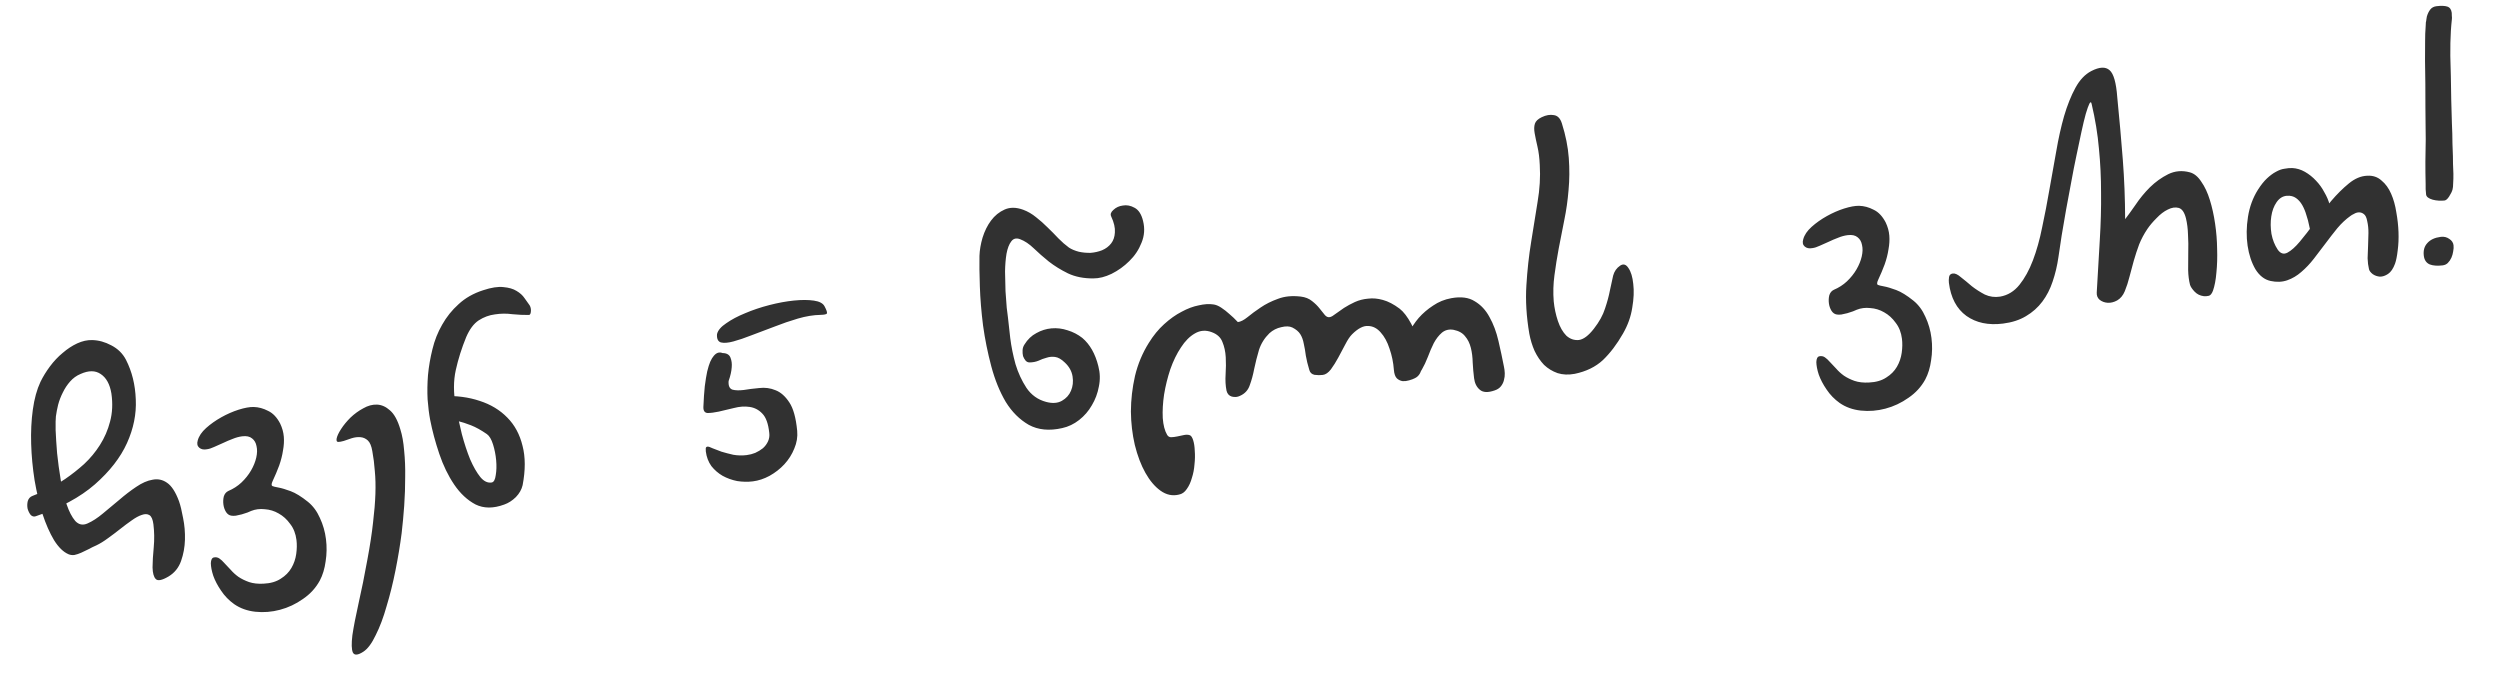 <svg xmlns="http://www.w3.org/2000/svg" width="1090" height="304" viewBox="0 0 1090 304" fill="none"><path d="M15.554 225.096C14.76 225.361 14.032 225.163 13.369 224.501C12.778 223.747 12.335 222.851 12.039 221.813C11.815 220.682 11.84 219.562 12.115 218.451C12.471 217.331 13.163 216.582 14.192 216.205C15.933 215.573 18.052 214.646 20.547 213.423C23.041 212.2 25.664 210.671 28.413 208.837C31.234 206.911 33.983 204.746 36.661 202.342C39.329 199.856 41.63 197.085 43.564 194.029C45.57 190.881 47.045 187.469 47.992 183.792C49.009 180.023 49.201 175.944 48.569 171.554C47.895 167.501 46.341 164.675 43.907 163.076C41.553 161.468 38.615 161.464 35.091 163.064C33.36 163.777 31.843 164.878 30.54 166.365C29.308 167.761 28.264 169.34 27.409 171.102C26.544 172.783 25.857 174.565 25.348 176.45C24.911 178.242 24.585 179.938 24.372 181.537C24.25 182.546 24.21 184.537 24.251 187.511C24.375 190.475 24.589 193.841 24.896 197.609C25.284 201.367 25.815 205.273 26.488 209.327C27.151 213.299 28.008 216.832 29.058 219.928C30.108 223.024 31.361 225.433 32.818 227.154C34.347 228.783 36.129 229.139 38.166 228.221C40.284 227.294 42.504 225.857 44.826 223.911C47.229 221.955 49.627 219.958 52.02 217.92C54.484 215.791 56.938 213.911 59.382 212.281C61.897 210.559 64.29 209.514 66.561 209.147C68.822 208.698 70.905 209.14 72.81 210.474C74.797 211.798 76.539 214.476 78.037 218.509C78.68 220.332 79.276 222.781 79.827 225.857C80.459 228.922 80.73 232.074 80.639 235.313C80.549 238.552 79.984 241.643 78.946 244.587C77.908 247.531 76.081 249.787 73.464 251.357C70.612 253.038 68.754 253.395 67.888 252.428C67.032 251.542 66.573 249.861 66.511 247.386C66.531 244.901 66.703 241.983 67.028 238.632C67.343 235.2 67.296 231.854 66.888 228.595C66.622 226.477 66.041 225.143 65.145 224.593C64.249 224.043 63.128 224.018 61.784 224.517C60.511 224.925 59.039 225.73 57.369 226.933C55.771 228.043 54.106 229.286 52.375 230.662C50.644 232.037 48.867 233.377 47.044 234.681C45.303 235.975 43.612 237.015 41.973 237.799C40.873 238.268 39.742 238.824 38.582 239.466C37.492 240.016 36.438 240.52 35.42 240.979C34.401 241.438 33.408 241.769 32.441 241.973C31.545 242.085 30.704 241.984 29.92 241.668C27.648 240.711 25.529 238.66 23.563 235.513C21.677 232.356 20.001 228.553 18.533 224.102C17.136 219.56 15.984 214.656 15.076 209.391C14.239 204.034 13.744 198.758 13.589 193.564C13.425 188.288 13.668 183.292 14.318 178.576C14.969 173.861 16.078 169.832 17.645 166.491C18.765 164.199 20.139 161.958 21.768 159.768C23.469 157.486 25.332 155.514 27.358 153.854C29.374 152.111 31.477 150.731 33.667 149.712C35.938 148.682 38.112 148.203 40.19 148.274C43.011 148.334 45.797 149.102 48.547 150.578C51.379 152.044 53.503 154.136 54.92 156.855C57.549 161.988 58.977 167.767 59.203 174.194C59.5 180.529 58.223 186.854 55.373 193.17C52.523 199.485 47.855 205.491 41.369 211.186C34.954 216.79 26.349 221.426 15.554 225.096ZM86.211 192.037C86.719 190.153 87.941 188.344 89.876 186.612C91.81 184.88 94.015 183.321 96.49 181.935C98.964 180.55 101.474 179.449 104.02 178.633C106.648 177.808 108.832 177.41 110.574 177.44C112.733 177.5 114.832 178.065 116.869 179.134C118.978 180.111 120.74 181.959 122.157 184.678C123.053 186.552 123.584 188.471 123.747 190.437C123.9 192.321 123.779 194.323 123.382 196.441C123.067 198.55 122.513 200.729 121.719 202.981C120.915 205.15 119.958 207.422 118.849 209.795C118.33 210.936 118.294 211.644 118.742 211.919C119.18 212.112 120.077 212.331 121.431 212.575C122.786 212.819 124.548 213.343 126.718 214.147C128.888 214.951 131.399 216.498 134.251 218.789C136.462 220.581 138.204 222.928 139.478 225.831C140.833 228.723 141.715 231.798 142.124 235.057C142.532 238.316 142.482 241.55 141.974 244.759C141.547 247.957 140.697 250.753 139.425 253.147C137.674 256.345 135.235 259.009 132.109 261.139C128.993 263.35 125.633 264.93 122.028 265.878C118.504 266.816 114.939 267.097 111.334 266.721C107.809 266.335 104.733 265.231 102.105 263.409C99.833 261.79 97.933 259.835 96.405 257.544C94.886 255.334 93.745 253.16 92.981 251.021C92.308 248.954 91.956 247.136 91.925 245.568C91.986 244.07 92.418 243.23 93.223 243.047C94.109 242.853 94.913 243 95.637 243.489C96.36 243.978 97.109 244.67 97.883 245.566C98.739 246.452 99.646 247.414 100.603 248.453C101.571 249.573 102.692 250.591 103.965 251.507C105.32 252.413 106.863 253.172 108.595 253.782C110.408 254.383 112.506 254.616 114.89 254.483C117.935 254.35 120.45 253.621 122.436 252.296C124.432 251.053 125.975 249.494 127.064 247.62C128.153 245.746 128.85 243.713 129.155 241.524C129.46 239.334 129.495 237.302 129.26 235.428C128.913 232.658 128.001 230.331 126.523 228.447C125.117 226.471 123.436 224.944 121.481 223.865C119.606 222.776 117.584 222.16 115.415 222.018C113.317 221.785 111.361 222.03 109.548 222.753C109.233 222.876 108.683 223.11 107.899 223.456C107.104 223.722 106.269 223.992 105.393 224.267C104.507 224.461 103.662 224.649 102.858 224.833C102.043 224.935 101.381 224.935 100.871 224.833C99.945 224.701 99.175 224.177 98.564 223.261C97.942 222.263 97.555 221.153 97.402 219.93C97.249 218.708 97.31 217.542 97.584 216.432C97.941 215.311 98.587 214.527 99.524 214.079C101.724 213.141 103.638 211.908 105.267 210.38C106.968 208.76 108.362 207.013 109.452 205.138C110.541 203.264 111.299 201.39 111.726 199.515C112.154 197.641 112.194 195.981 111.847 194.535C111.582 193.079 110.945 191.958 109.936 191.174C108.918 190.309 107.471 189.994 105.597 190.229C104.212 190.402 102.812 190.784 101.396 191.376C100.052 191.875 98.677 192.461 97.272 193.134C95.938 193.715 94.645 194.29 93.392 194.861C92.221 195.422 91.147 195.763 90.169 195.886C88.794 196.141 87.689 195.907 86.853 195.184C86.018 194.461 85.804 193.412 86.211 192.037ZM146.757 191.278C146.95 190.178 147.602 188.772 148.712 187.061C149.821 185.349 151.186 183.689 152.804 182.079C154.505 180.459 156.363 179.109 158.38 178.029C160.386 176.867 162.387 176.327 164.383 176.408C166.379 176.489 168.264 177.328 170.037 178.927C171.891 180.515 173.394 183.265 174.546 187.176C175.361 189.722 175.917 192.838 176.214 196.525C176.582 200.12 176.73 203.95 176.66 208.013C176.672 212.067 176.53 216.223 176.236 220.48C175.932 224.656 175.561 228.633 175.124 232.412C174.454 237.627 173.559 243.036 172.44 248.638C171.322 254.24 170.03 259.45 168.564 264.268C167.191 269.157 165.608 273.369 163.817 276.904C162.117 280.51 160.31 282.929 158.395 284.162C156.023 285.701 154.505 285.808 153.843 284.484C153.262 283.15 153.195 280.634 153.642 276.937C154.181 273.311 155.086 268.646 156.357 262.942C157.639 257.32 158.915 250.994 160.186 243.966C161.325 237.865 162.144 232.508 162.641 227.894C163.21 223.188 163.555 219.007 163.676 215.35C163.798 211.694 163.715 208.394 163.429 205.451C163.214 202.416 162.852 199.523 162.342 196.773C161.975 194.502 161.322 192.929 160.385 192.053C159.448 191.178 158.353 190.694 157.1 190.603C155.929 190.501 154.666 190.66 153.311 191.078C152.038 191.485 150.887 191.878 149.859 192.255C148.82 192.551 148.01 192.693 147.43 192.683C146.849 192.673 146.625 192.205 146.757 191.278ZM192.959 172.703C198.886 172.457 204.269 173.148 209.108 174.776C213.936 176.323 217.965 178.756 221.194 182.075C224.414 185.313 226.625 189.422 227.828 194.402C229.103 199.291 229.115 205 227.864 211.529C227.437 213.403 226.454 215.14 224.917 216.739C223.369 218.257 221.684 219.337 219.861 219.979C215.115 221.733 210.934 221.719 207.318 219.937C203.773 218.064 200.681 215.183 198.042 211.293C195.403 207.403 193.227 202.917 191.515 197.835C189.802 192.753 188.482 187.829 187.553 183.063C187.064 180.476 186.691 177.502 186.436 174.141C186.261 170.77 186.316 167.246 186.601 163.569C186.956 159.801 187.602 156.037 188.537 152.279C189.463 148.439 190.878 144.868 192.782 141.568C194.675 138.186 197.073 135.196 199.975 132.598C202.866 129.918 206.42 127.901 210.637 126.545C214.211 125.352 217.175 124.898 219.528 125.182C221.87 125.385 223.76 125.935 225.196 126.831C226.714 127.716 227.88 128.77 228.696 129.992C229.592 131.204 230.295 132.192 230.805 132.955C230.998 133.179 231.166 133.531 231.309 134.009C231.452 134.488 231.513 134.977 231.493 135.476C231.473 135.975 231.402 136.398 231.279 136.744C231.157 137.09 230.933 137.284 230.607 137.325C228.377 137.356 225.963 137.245 223.366 136.991C220.84 136.645 218.319 136.672 215.803 137.069C213.278 137.386 210.905 138.263 208.685 139.699C206.546 141.126 204.739 143.545 203.263 146.958C201.299 151.755 199.788 156.538 198.73 161.305C197.672 166.071 197.669 171.327 198.72 177.071C199.464 181.033 200.346 185.101 201.366 189.277C202.457 193.361 203.66 197.017 204.975 200.245C206.371 203.463 207.854 206.05 209.423 208.005C210.982 209.878 212.652 210.662 214.435 210.356C215.321 210.162 215.891 209.098 216.145 207.163C216.48 205.217 216.541 203.058 216.326 200.685C216.112 198.312 215.658 196.01 214.964 193.78C214.271 191.55 213.38 190.048 212.29 189.274C209.753 187.523 207.441 186.24 205.352 185.426C203.264 184.612 201.324 183.986 199.531 183.548C197.81 183.019 196.256 182.511 194.871 182.022C193.476 181.452 192.207 180.577 191.066 179.395L190.239 172.796L192.959 172.703ZM312.624 145.669C313.001 144.049 314.334 142.475 316.626 140.947C318.907 139.337 321.661 137.874 324.89 136.56C328.189 135.153 331.723 133.965 335.491 132.997C339.259 132.028 342.819 131.375 346.17 131.038C349.52 130.701 352.418 130.71 354.862 131.066C357.307 131.422 358.86 132.262 359.523 133.586C360.389 135.215 360.725 136.249 360.532 136.687C360.328 137.043 359.402 137.242 357.752 137.283C354.696 137.335 351.412 137.871 347.898 138.89C344.466 139.9 341.054 141.072 337.663 142.407C334.262 143.661 330.983 144.899 327.826 146.122C324.75 147.335 322.051 148.253 319.729 148.875C317.489 149.487 315.686 149.63 314.321 149.304C313.028 148.887 312.462 147.675 312.624 145.669ZM315.025 153.933C316.848 153.953 318.01 154.635 318.509 155.979C318.998 157.242 319.172 158.627 319.03 160.134C318.918 161.886 318.466 163.888 317.672 166.139C317.52 168.227 318.09 169.48 319.384 169.897C320.667 170.232 322.287 170.278 324.242 170.033C326.269 169.696 328.51 169.415 330.964 169.191C333.49 168.874 335.889 169.194 338.16 170.151C340.422 171.026 342.423 172.803 344.166 175.481C345.898 178.078 347.035 182.197 347.576 187.84C347.822 190.457 347.4 193.034 346.311 195.57C345.303 198.097 343.852 200.389 341.958 202.447C340.136 204.413 337.987 206.089 335.513 207.475C333.11 208.769 330.686 209.569 328.241 209.875C326.042 210.151 323.76 210.106 321.397 209.74C319.105 209.282 316.982 208.514 315.026 207.435C313.151 206.346 311.526 204.935 310.151 203.204C308.847 201.382 308.041 199.248 307.735 196.804C307.694 196.478 307.684 196.065 307.704 195.566C307.725 195.067 307.979 194.787 308.468 194.726C308.875 194.675 309.609 194.914 310.668 195.443C311.799 195.881 313.103 196.38 314.58 196.939C316.128 197.407 317.839 197.855 319.713 198.282C321.659 198.618 323.609 198.663 325.565 198.418C326.868 198.255 328.111 197.934 329.292 197.454C330.545 196.884 331.66 196.206 332.637 195.422C333.604 194.556 334.348 193.552 334.867 192.411C335.386 191.27 335.564 190.048 335.4 188.745C334.982 184.742 333.967 181.931 332.358 180.312C330.83 178.683 328.97 177.716 326.781 177.411C324.672 177.096 322.416 177.255 320.013 177.887C317.599 178.437 315.389 178.963 313.383 179.462C311.448 179.87 309.818 180.074 308.494 180.075C307.241 179.983 306.635 179.108 306.675 177.448C306.817 173.954 307.02 170.949 307.284 168.434C307.619 165.826 307.97 163.672 308.336 161.971C308.774 160.178 309.216 158.757 309.664 157.708C310.183 156.567 310.697 155.717 311.206 155.156C312.357 153.771 313.63 153.363 315.025 153.933ZM446.656 150.226C448.031 147.985 449.767 146.319 451.864 145.229C453.952 144.057 456.142 143.369 458.433 143.164C460.806 142.95 463.159 143.234 465.492 144.018C467.814 144.72 469.938 145.819 471.863 147.316C475.195 150.126 477.528 154.22 478.864 159.597C479.649 162.56 479.732 165.529 479.111 168.504C478.572 171.468 477.549 174.203 476.043 176.709C474.618 179.204 472.775 181.339 470.514 183.111C468.254 184.884 465.794 186.061 463.136 186.643C457.504 187.928 452.646 187.461 448.561 185.241C444.547 182.931 441.19 179.586 438.49 175.207C435.861 170.737 433.767 165.578 432.207 159.733C430.636 153.806 429.438 147.873 428.611 141.935C427.856 135.906 427.391 130.213 427.216 124.856C427.031 119.417 426.974 114.997 427.044 111.595C427.135 109.018 427.587 106.354 428.401 103.604C429.287 100.762 430.508 98.292 432.066 96.194C433.695 94.003 435.685 92.388 438.038 91.349C440.39 90.309 443.084 90.344 446.12 91.453C448.116 92.196 449.991 93.286 451.743 94.721C453.485 96.075 455.161 97.562 456.77 99.181C458.37 100.718 459.934 102.302 461.462 103.931C462.98 105.478 464.513 106.817 466.062 107.947C467.233 108.711 468.675 109.316 470.386 109.764C472.087 110.13 473.803 110.288 475.534 110.236C477.256 110.103 478.906 109.731 480.484 109.119C482.134 108.416 483.458 107.423 484.455 106.139C485.453 104.856 485.997 103.256 486.089 101.342C486.251 99.335 485.71 97.003 484.467 94.345C484.019 93.408 484.355 92.456 485.475 91.488C486.584 90.438 487.954 89.812 489.584 89.607C491.285 89.312 492.98 89.637 494.671 90.584C496.444 91.52 497.677 93.435 498.37 96.327C499.196 99.617 498.973 102.789 497.701 105.845C496.51 108.891 494.734 111.555 492.371 113.837C490.091 116.109 487.509 117.963 484.627 119.4C481.817 120.745 479.169 121.408 476.683 121.388C472.467 121.42 468.775 120.683 465.607 119.176C462.52 117.66 459.739 115.939 457.264 114.015C454.87 112.081 452.684 110.161 450.708 108.257C448.731 106.353 446.745 105.03 444.748 104.287C443.098 103.666 441.815 103.992 440.899 105.266C439.972 106.458 439.285 108.24 438.838 110.614C438.462 112.895 438.249 115.487 438.199 118.39C438.23 121.283 438.297 124.129 438.4 126.93C438.574 129.639 438.753 132.058 438.936 134.187C439.202 136.305 439.375 137.69 439.457 138.342C439.743 140.623 440.08 143.643 440.468 147.401C440.938 151.149 441.703 154.943 442.763 158.782C443.895 162.53 445.485 165.972 447.533 169.109C449.662 172.235 452.525 174.276 456.12 175.232C458.86 175.965 461.157 175.801 463.01 174.742C464.864 173.682 466.172 172.235 466.935 170.402C467.77 168.476 468.004 166.378 467.636 164.107C467.269 161.836 466.148 159.825 464.274 158.073C462.766 156.607 461.34 155.793 459.995 155.63C458.732 155.457 457.505 155.57 456.313 155.967C455.112 156.284 453.925 156.722 452.754 157.282C451.573 157.761 450.279 158.006 448.874 158.017C448.212 158.017 447.641 157.757 447.163 157.238C446.673 156.637 446.302 155.981 446.047 155.268C445.863 154.463 445.797 153.602 445.847 152.686C445.898 151.769 446.168 150.949 446.656 150.226ZM508.874 189.601C509.292 190.294 509.872 190.635 510.616 190.624C511.441 190.604 512.337 190.491 513.305 190.287C514.272 190.083 515.24 189.88 516.207 189.676C517.175 189.472 518.005 189.492 518.698 189.736C519.299 189.909 519.803 190.632 520.211 191.905C520.618 193.178 520.853 194.721 520.915 196.534C521.068 198.418 521.028 200.409 520.794 202.507C520.642 204.595 520.266 206.546 519.665 208.359C519.157 210.243 518.409 211.868 517.421 213.233C516.515 214.588 515.375 215.393 514 215.648C511.189 216.331 508.51 215.757 505.963 213.924C503.508 212.163 501.323 209.581 499.407 206.18C497.491 202.779 495.947 198.71 494.774 193.975C493.693 189.31 493.127 184.457 493.074 179.416C493.093 174.283 493.687 169.119 494.857 163.924C496.108 158.719 498.113 153.916 500.872 149.515C502.868 146.286 505.092 143.566 507.546 141.355C510.071 139.053 512.617 137.244 515.183 135.93C517.739 134.533 520.229 133.601 522.653 133.132C525.067 132.581 527.16 132.443 528.932 132.717C530.022 132.829 531.198 133.302 532.462 134.137C533.725 134.972 534.871 135.863 535.9 136.81C537.194 137.889 538.462 139.095 539.705 140.429C540.927 140.276 542.327 139.563 543.906 138.289C545.555 136.924 547.449 135.528 549.588 134.101C551.797 132.583 554.328 131.314 557.18 130.295C560.021 129.194 563.331 128.862 567.11 129.299C569.126 129.543 570.782 130.205 572.075 131.284C573.359 132.282 574.444 133.346 575.33 134.476C576.217 135.606 577.001 136.584 577.684 137.408C578.356 138.152 579.095 138.432 579.9 138.248C580.541 138.085 581.351 137.611 582.328 136.827C583.387 136.032 584.604 135.176 585.979 134.259C587.435 133.332 589.024 132.47 590.745 131.676C592.547 130.87 594.472 130.381 596.519 130.207C598.556 129.952 600.69 130.14 602.921 130.771C605.233 131.391 607.667 132.659 610.224 134.573C611.966 135.927 613.648 138.116 615.268 141.14C616.888 144.165 618.111 147.322 618.937 150.611C619.834 153.809 620.166 156.788 619.933 159.549C619.771 162.217 618.753 164 616.879 164.897C616.258 165.223 615.428 165.534 614.389 165.829C613.432 166.115 612.495 166.232 611.578 166.181C610.651 166.049 609.816 165.657 609.072 165.006C608.318 164.273 607.87 163.005 607.727 161.202C607.491 158.004 606.859 154.939 605.829 152.006C604.881 149.062 603.592 146.7 601.962 144.918C600.414 143.126 598.6 142.194 596.523 142.124C594.435 141.972 592.103 143.174 589.527 145.731C588.569 146.679 587.592 148.125 586.595 150.071C585.597 152.017 584.559 153.967 583.48 155.923C582.472 157.787 581.403 159.494 580.273 161.042C579.133 162.509 577.951 163.319 576.729 163.472C575.588 163.615 574.387 163.6 573.124 163.427C571.932 163.163 571.183 162.471 570.877 161.35C570.174 159.039 569.664 156.951 569.348 155.087C569.103 153.132 568.802 151.39 568.445 149.862C568.159 148.243 567.655 146.858 566.931 145.707C566.208 144.557 565.051 143.584 563.462 142.79C562.23 142.2 560.61 142.155 558.604 142.654C556.669 143.062 554.958 143.939 553.471 145.283C551.333 147.372 549.816 149.796 548.921 152.557C548.107 155.307 547.415 158.042 546.846 160.762C546.347 163.389 545.696 165.788 544.892 167.958C544.17 170.117 542.749 171.661 540.631 172.588C539.541 173.138 538.355 173.246 537.071 172.91C535.87 172.564 535.1 171.709 534.764 170.344C534.325 168.165 534.192 165.781 534.365 163.194C534.537 160.607 534.557 158.122 534.423 155.739C534.28 153.274 533.796 151.059 532.97 149.094C532.226 147.118 530.683 145.698 528.34 144.832C525.732 143.835 523.273 144.019 520.961 145.385C518.721 146.658 516.699 148.691 514.898 151.482C513.085 154.192 511.538 157.365 510.256 161.001C509.055 164.628 508.15 168.3 507.54 172.017C507.001 175.643 506.809 179.06 506.962 182.269C507.187 185.385 507.824 187.829 508.874 189.601ZM613.487 162.591C612.447 161.562 611.77 160.116 611.453 158.252C611.219 156.378 611.294 154.341 611.681 152.141C612.149 149.931 612.978 147.634 614.169 145.25C615.36 142.867 616.821 140.656 618.552 138.619C620.364 136.571 622.457 134.778 624.829 133.239C627.192 131.619 629.829 130.544 632.742 130.013C636.948 129.238 640.355 129.68 642.963 131.339C645.642 132.907 647.792 135.203 649.412 138.228C651.114 141.242 652.419 144.72 653.326 148.661C654.224 152.521 655.024 156.269 655.728 159.905C655.912 160.709 656.029 161.646 656.08 162.716C656.121 163.704 656 164.712 655.715 165.741C655.501 166.678 655.073 167.559 654.432 168.384C653.791 169.209 652.874 169.821 651.683 170.218C648.75 171.248 646.585 171.147 645.19 169.915C643.804 168.764 642.974 167.089 642.698 164.889C642.422 162.689 642.223 160.438 642.1 158.136C642.049 155.743 641.778 153.584 641.289 151.659C640.789 149.653 639.958 147.978 638.797 146.633C637.707 145.198 636.016 144.251 633.724 143.793C631.778 143.458 630.093 143.876 628.667 145.048C627.323 146.209 626.147 147.722 625.14 149.586C624.213 151.44 623.348 153.452 622.544 155.621C621.73 157.71 620.88 159.513 619.994 161.03C619.19 162.538 618.279 163.521 617.261 163.98C616.242 164.438 614.984 163.975 613.487 162.591ZM672.205 51.085C674.078 50.188 675.82 49.887 677.429 50.182C679.11 50.385 680.297 51.602 680.99 53.832C682.631 59.006 683.631 64.011 683.989 68.849C684.347 73.687 684.312 78.367 683.886 82.889C683.531 87.32 682.916 91.659 682.041 95.906C681.238 100.062 680.429 104.177 679.616 108.251C678.873 112.234 678.248 116.16 677.74 120.031C677.222 123.819 677.116 127.598 677.423 131.367C677.709 134.31 678.315 137.172 679.243 139.952C680.161 142.651 681.378 144.774 682.896 146.322C684.486 147.778 686.304 148.419 688.351 148.245C690.388 147.99 692.582 146.349 694.934 143.324C697.286 140.298 698.904 137.364 699.79 134.522C700.756 131.67 701.464 129.058 701.911 126.684C702.43 124.22 702.903 122.05 703.33 120.176C703.839 118.291 704.857 116.84 706.384 115.821C707.759 114.904 708.961 115.25 709.99 116.859C711.101 118.457 711.804 120.769 712.1 123.794C712.478 126.809 712.331 130.261 711.66 134.152C711.071 138.033 709.722 141.802 707.615 145.459C704.968 150.094 702.056 153.934 698.88 156.981C695.693 159.945 691.599 161.948 686.598 162.988C683.848 163.498 681.353 163.397 679.112 162.685C676.861 161.891 674.89 160.69 673.199 159.081C671.579 157.381 670.208 155.359 669.087 153.017C668.048 150.665 667.278 148.154 666.778 145.486C665.513 138.031 665.088 131.009 665.504 124.419C665.909 117.747 666.605 111.412 667.592 105.413C668.567 99.332 669.498 93.547 670.382 88.057C671.338 82.475 671.657 77.097 671.34 71.924C671.207 68.878 670.875 66.23 670.345 63.979C669.804 61.647 669.391 59.672 669.105 58.052C668.82 56.433 668.855 55.063 669.211 53.942C669.567 52.822 670.565 51.869 672.205 51.085ZM786.206 104.33C786.715 102.445 787.936 100.637 789.871 98.905C791.805 97.173 794.01 95.614 796.485 94.228C798.959 92.843 801.469 91.742 804.015 90.926C806.643 90.1 808.828 89.703 810.569 89.733C812.728 89.793 814.827 90.358 816.864 91.427C818.973 92.404 820.735 94.252 822.152 96.971C823.049 98.845 823.579 100.764 823.742 102.73C823.896 104.614 823.774 106.616 823.377 108.734C823.062 110.843 822.508 113.022 821.714 115.273C820.91 117.443 819.953 119.715 818.844 122.088C818.325 123.229 818.289 123.937 818.737 124.212C819.175 124.405 820.072 124.624 821.427 124.868C822.781 125.112 824.543 125.636 826.713 126.44C828.883 127.244 831.394 128.791 834.246 131.082C836.457 132.874 838.199 135.221 839.473 138.123C840.829 141.016 841.71 144.091 842.119 147.35C842.527 150.609 842.477 153.843 841.969 157.052C841.542 160.25 840.692 163.046 839.42 165.44C837.669 168.638 835.231 171.302 832.104 173.432C828.988 175.643 825.628 177.223 822.023 178.171C818.499 179.109 814.934 179.39 811.329 179.014C807.804 178.628 804.728 177.524 802.1 175.702C799.828 174.083 797.928 172.128 796.4 169.837C794.882 167.627 793.74 165.453 792.976 163.314C792.303 161.247 791.951 159.429 791.92 157.861C791.981 156.363 792.413 155.523 793.218 155.339C794.104 155.146 794.909 155.293 795.632 155.782C796.355 156.27 797.104 156.963 797.878 157.859C798.734 158.745 799.641 159.707 800.598 160.745C801.566 161.866 802.687 162.884 803.96 163.8C805.315 164.706 806.859 165.464 808.59 166.075C810.403 166.675 812.501 166.909 814.885 166.776C817.93 166.643 820.445 165.914 822.431 164.589C824.427 163.346 825.97 161.787 827.059 159.913C828.148 158.038 828.845 156.006 829.15 153.816C829.455 151.627 829.49 149.595 829.255 147.721C828.908 144.95 827.996 142.623 826.519 140.74C825.112 138.764 823.431 137.237 821.476 136.158C819.601 135.069 817.579 134.453 815.41 134.311C813.312 134.077 811.356 134.322 809.544 135.046C809.228 135.168 808.678 135.403 807.894 135.749C807.099 136.014 806.264 136.285 805.389 136.56C804.502 136.754 803.657 136.942 802.853 137.126C802.038 137.228 801.376 137.228 800.867 137.126C799.94 136.994 799.171 136.47 798.559 135.553C797.938 134.556 797.55 133.445 797.397 132.223C797.244 131.001 797.305 129.835 797.579 128.725C797.936 127.604 798.582 126.82 799.519 126.371C801.719 125.434 803.633 124.201 805.262 122.673C806.963 121.053 808.358 119.305 809.447 117.431C810.536 115.557 811.294 113.683 811.721 111.808C812.149 109.934 812.189 108.274 811.842 106.828C811.577 105.371 810.94 104.251 809.932 103.467C808.913 102.602 807.466 102.287 805.592 102.521C804.207 102.695 802.807 103.077 801.391 103.668C800.047 104.168 798.672 104.754 797.267 105.427C795.933 106.007 794.64 106.583 793.387 107.154C792.216 107.715 791.142 108.056 790.164 108.179C788.789 108.434 787.684 108.2 786.848 107.477C786.013 106.754 785.799 105.705 786.206 104.33ZM851.447 119.244C852.425 119.122 853.612 119.677 855.007 120.908C856.474 122.049 858.043 123.342 859.714 124.788C861.456 126.142 863.346 127.353 865.383 128.422C867.491 129.399 869.722 129.699 872.075 129.321C875.395 128.74 878.2 127.023 880.491 124.17C882.782 121.318 884.736 117.763 886.355 113.505C887.973 109.247 889.316 104.445 890.384 99.097C891.533 93.74 892.586 88.27 893.541 82.688C894.568 77.015 895.565 71.428 896.531 65.928C897.487 60.346 898.626 55.238 899.948 50.603C901.342 45.877 902.981 41.782 904.864 38.319C906.747 34.855 909.049 32.416 911.768 30.999C915.342 29.144 918.015 29.016 919.788 30.615C921.551 32.132 922.662 36.048 923.122 42.362C924.072 51.926 924.879 61.01 925.544 69.617C926.198 78.141 926.537 86.788 926.56 95.558C927.771 93.999 929.288 91.905 931.111 89.277C932.923 86.567 935.005 84.031 937.357 81.667C939.79 79.293 942.448 77.388 945.33 75.951C948.294 74.504 951.446 74.233 954.787 75.138C956.671 75.647 958.332 77.011 959.768 79.231C961.276 81.36 962.52 84.017 963.498 87.205C964.467 90.311 965.227 93.733 965.778 97.471C966.329 101.209 966.625 104.896 966.667 108.532C966.79 112.157 966.684 115.605 966.349 118.875C966.085 122.052 965.587 124.68 964.854 126.758C964.356 128.062 963.745 128.801 963.022 128.974C962.299 129.147 961.56 129.199 960.806 129.127C959.207 128.914 957.883 128.252 956.834 127.143C955.784 126.033 955.122 125.04 954.847 124.164C954.357 122.239 954.087 120.08 954.035 117.687C954.055 115.201 954.069 112.676 954.079 110.109C954.16 107.451 954.123 104.848 953.97 102.302C953.898 99.746 953.601 97.383 953.081 95.214C952.419 92.566 951.359 91.043 949.902 90.647C948.446 90.25 946.862 90.49 945.151 91.366C943.512 92.151 941.888 93.389 940.279 95.08C938.66 96.69 937.326 98.263 936.277 99.802C934.811 101.972 933.605 104.233 932.659 106.586C931.794 108.929 931.015 111.302 930.323 113.706C929.703 116.018 929.082 118.33 928.461 120.643C927.912 122.863 927.225 124.977 926.401 126.983C925.638 128.817 924.523 130.157 923.056 131.002C921.661 131.756 920.296 132.093 918.962 132.012C917.628 131.931 916.457 131.498 915.448 130.714C914.521 129.92 914.098 128.856 914.179 127.522C914.635 119.272 915.081 111.602 915.517 104.513C915.953 97.424 916.134 90.616 916.061 84.087C916.069 77.548 915.762 71.132 915.138 64.838C914.597 58.533 913.531 52.005 911.94 45.253C911.746 44.367 911.415 44.367 910.947 45.253C910.55 46.048 910.031 47.52 909.39 49.669C908.82 51.726 908.194 54.329 907.513 57.476C906.831 60.623 906.104 64.066 905.331 67.804C904.548 71.461 903.79 75.321 903.058 79.385C902.316 83.368 901.574 87.35 900.831 91.333C900.16 95.224 899.514 98.987 898.894 102.624C898.345 106.168 897.873 109.331 897.476 112.112C896.948 115.819 896.108 119.359 894.958 122.73C893.88 126.01 892.383 128.928 890.469 131.485C888.555 134.042 886.173 136.162 883.321 137.843C880.552 139.514 877.211 140.595 873.3 141.085C866.945 141.881 861.633 140.767 857.365 137.744C853.086 134.638 850.539 129.827 849.722 123.309C849.63 122.575 849.65 121.745 849.782 120.818C849.914 119.891 850.469 119.367 851.447 119.244ZM1015.68 89.108C1016.06 90.799 1016.1 92.779 1015.81 95.051C1015.5 97.241 1014.97 99.252 1014.2 101.086C1013.43 102.838 1012.52 104.152 1011.47 105.028C1010.49 105.813 1009.51 105.604 1008.54 104.403C1008.24 104.026 1007.94 103.278 1007.63 102.157C1007.41 101.027 1007.12 99.739 1006.78 98.292C1006.51 96.836 1006.12 95.354 1005.6 93.847C1005.15 92.248 1004.55 90.792 1003.81 89.478C1003.07 88.164 1002.15 87.121 1001.06 86.347C999.97 85.573 998.646 85.243 997.087 85.355C995.285 85.498 993.788 86.431 992.597 88.152C991.405 89.874 990.632 91.957 990.276 94.401C989.91 96.764 989.936 99.285 990.355 101.964C990.844 104.551 991.752 106.837 993.076 108.823C994.289 110.574 995.71 111.017 997.339 110.15C998.968 109.284 1000.76 107.695 1002.7 105.382C1004.72 102.978 1006.89 100.182 1009.22 96.993C1011.54 93.723 1013.92 90.611 1016.37 87.656C1018.89 84.692 1021.47 82.135 1024.1 79.985C1026.72 77.835 1029.4 76.714 1032.12 76.621C1034.58 76.478 1036.65 77.17 1038.33 78.697C1040.09 80.133 1041.49 82.068 1042.54 84.502C1043.58 86.854 1044.33 89.532 1044.79 92.537C1045.32 95.45 1045.64 98.347 1045.75 101.23C1045.85 104.03 1045.73 106.694 1045.39 109.22C1045.11 111.654 1044.73 113.564 1044.24 114.949C1043.44 117.119 1042.43 118.611 1041.2 119.426C1039.98 120.242 1038.79 120.639 1037.63 120.619C1036.46 120.518 1035.42 120.151 1034.51 119.52C1033.6 118.807 1033.05 118.089 1032.88 117.366C1032.53 115.92 1032.33 114.331 1032.28 112.6C1032.31 110.858 1032.38 109.071 1032.48 107.237C1032.57 105.323 1032.62 103.454 1032.64 101.631C1032.66 99.807 1032.49 98.091 1032.12 96.482C1031.84 94.863 1031.33 93.809 1030.61 93.32C1029.97 92.821 1029.27 92.577 1028.53 92.588C1027.79 92.598 1027.07 92.812 1026.38 93.23C1025.67 93.566 1025.13 93.882 1024.76 94.177C1022.78 95.584 1020.89 97.351 1019.09 99.48C1017.37 101.599 1015.66 103.8 1013.96 106.082C1012.26 108.364 1010.55 110.605 1008.84 112.805C1007.13 115.006 1005.31 116.931 1003.36 118.582C1001.5 120.222 999.456 121.43 997.236 122.204C995.016 122.979 992.586 123.077 989.948 122.497C987.31 121.917 985.11 120.207 983.347 117.366C981.655 114.433 980.524 111.016 979.952 107.115C979.371 103.133 979.425 98.947 980.117 94.557C980.808 90.167 982.258 86.22 984.467 82.716C985.781 80.648 987.104 78.992 988.438 77.749C989.772 76.507 991.06 75.559 992.302 74.907C993.616 74.163 994.843 73.719 995.984 73.576C997.196 73.342 998.342 73.24 999.421 73.27C1001.34 73.361 1003.18 73.915 1004.97 74.933C1006.75 75.951 1008.36 77.239 1009.8 78.797C1011.22 80.274 1012.43 81.944 1013.4 83.807C1014.45 85.579 1015.21 87.346 1015.68 89.108ZM1060.67 87.071C1058.87 86.552 1057.91 85.803 1057.78 84.826C1057.59 83.278 1057.52 81.755 1057.58 80.258C1057.5 76.958 1057.46 73.694 1057.47 70.465C1057.56 67.226 1057.61 63.992 1057.62 60.764C1057.64 59.603 1057.62 57.785 1057.56 55.31C1057.58 52.825 1057.55 49.973 1057.48 46.754C1057.49 43.526 1057.48 40.134 1057.45 36.58C1057.42 33.025 1057.37 29.679 1057.31 26.542C1057.32 23.314 1057.33 20.457 1057.35 17.971C1057.36 15.405 1057.42 13.577 1057.53 12.487C1057.56 12.069 1057.59 11.611 1057.61 11.112C1057.63 10.613 1057.65 10.154 1057.68 9.737C1057.8 9.309 1057.87 8.886 1057.9 8.469C1057.93 8.051 1058 7.628 1058.11 7.201C1058.46 5.999 1058.95 4.985 1059.59 4.16C1060.23 3.335 1061.13 2.851 1062.27 2.708C1064.3 2.453 1065.88 2.503 1067 2.859C1068.12 3.215 1068.77 4.127 1068.96 5.593C1069.01 6.001 1069.02 6.454 1069 6.953C1069.06 7.36 1069.07 7.773 1069.04 8.19C1068.84 9.953 1068.69 11.71 1068.58 13.461C1068.47 15.213 1068.4 16.96 1068.37 18.702C1068.35 19.863 1068.34 21.767 1068.34 24.415C1068.41 26.972 1068.49 29.9 1068.57 33.2C1068.64 36.418 1068.7 39.846 1068.74 43.482C1068.85 47.026 1068.95 50.448 1069.03 53.748C1069.19 56.956 1069.26 59.884 1069.27 62.533C1069.34 65.089 1069.4 66.943 1069.47 68.094C1069.49 68.918 1069.5 70.034 1069.51 71.439C1069.6 72.835 1069.66 74.276 1069.68 75.763C1069.7 77.25 1069.67 78.62 1069.58 79.872C1069.57 81.115 1069.47 82.037 1069.3 82.638C1069.19 83.066 1069 83.544 1068.74 84.074C1068.47 84.604 1068.17 85.138 1067.82 85.678C1067.13 86.758 1066.46 87.339 1065.8 87.421C1065.15 87.502 1064.33 87.523 1063.33 87.483C1062.41 87.432 1061.53 87.295 1060.67 87.071ZM1056.78 111.516C1056.5 109.235 1057.01 107.391 1058.32 105.985C1059.63 104.498 1061.58 103.591 1064.19 103.264C1065.57 103.09 1066.81 103.39 1067.9 104.164C1068.98 104.856 1069.59 105.773 1069.74 106.914C1069.84 107.728 1069.79 108.645 1069.58 109.664C1069.45 110.59 1069.19 111.492 1068.81 112.368C1068.42 113.244 1067.89 114.013 1067.23 114.675C1066.64 115.246 1065.9 115.587 1065 115.7C1062.72 115.985 1060.84 115.848 1059.37 115.289C1057.88 114.648 1057.02 113.39 1056.78 111.516Z" fill="#313131"></path></svg>